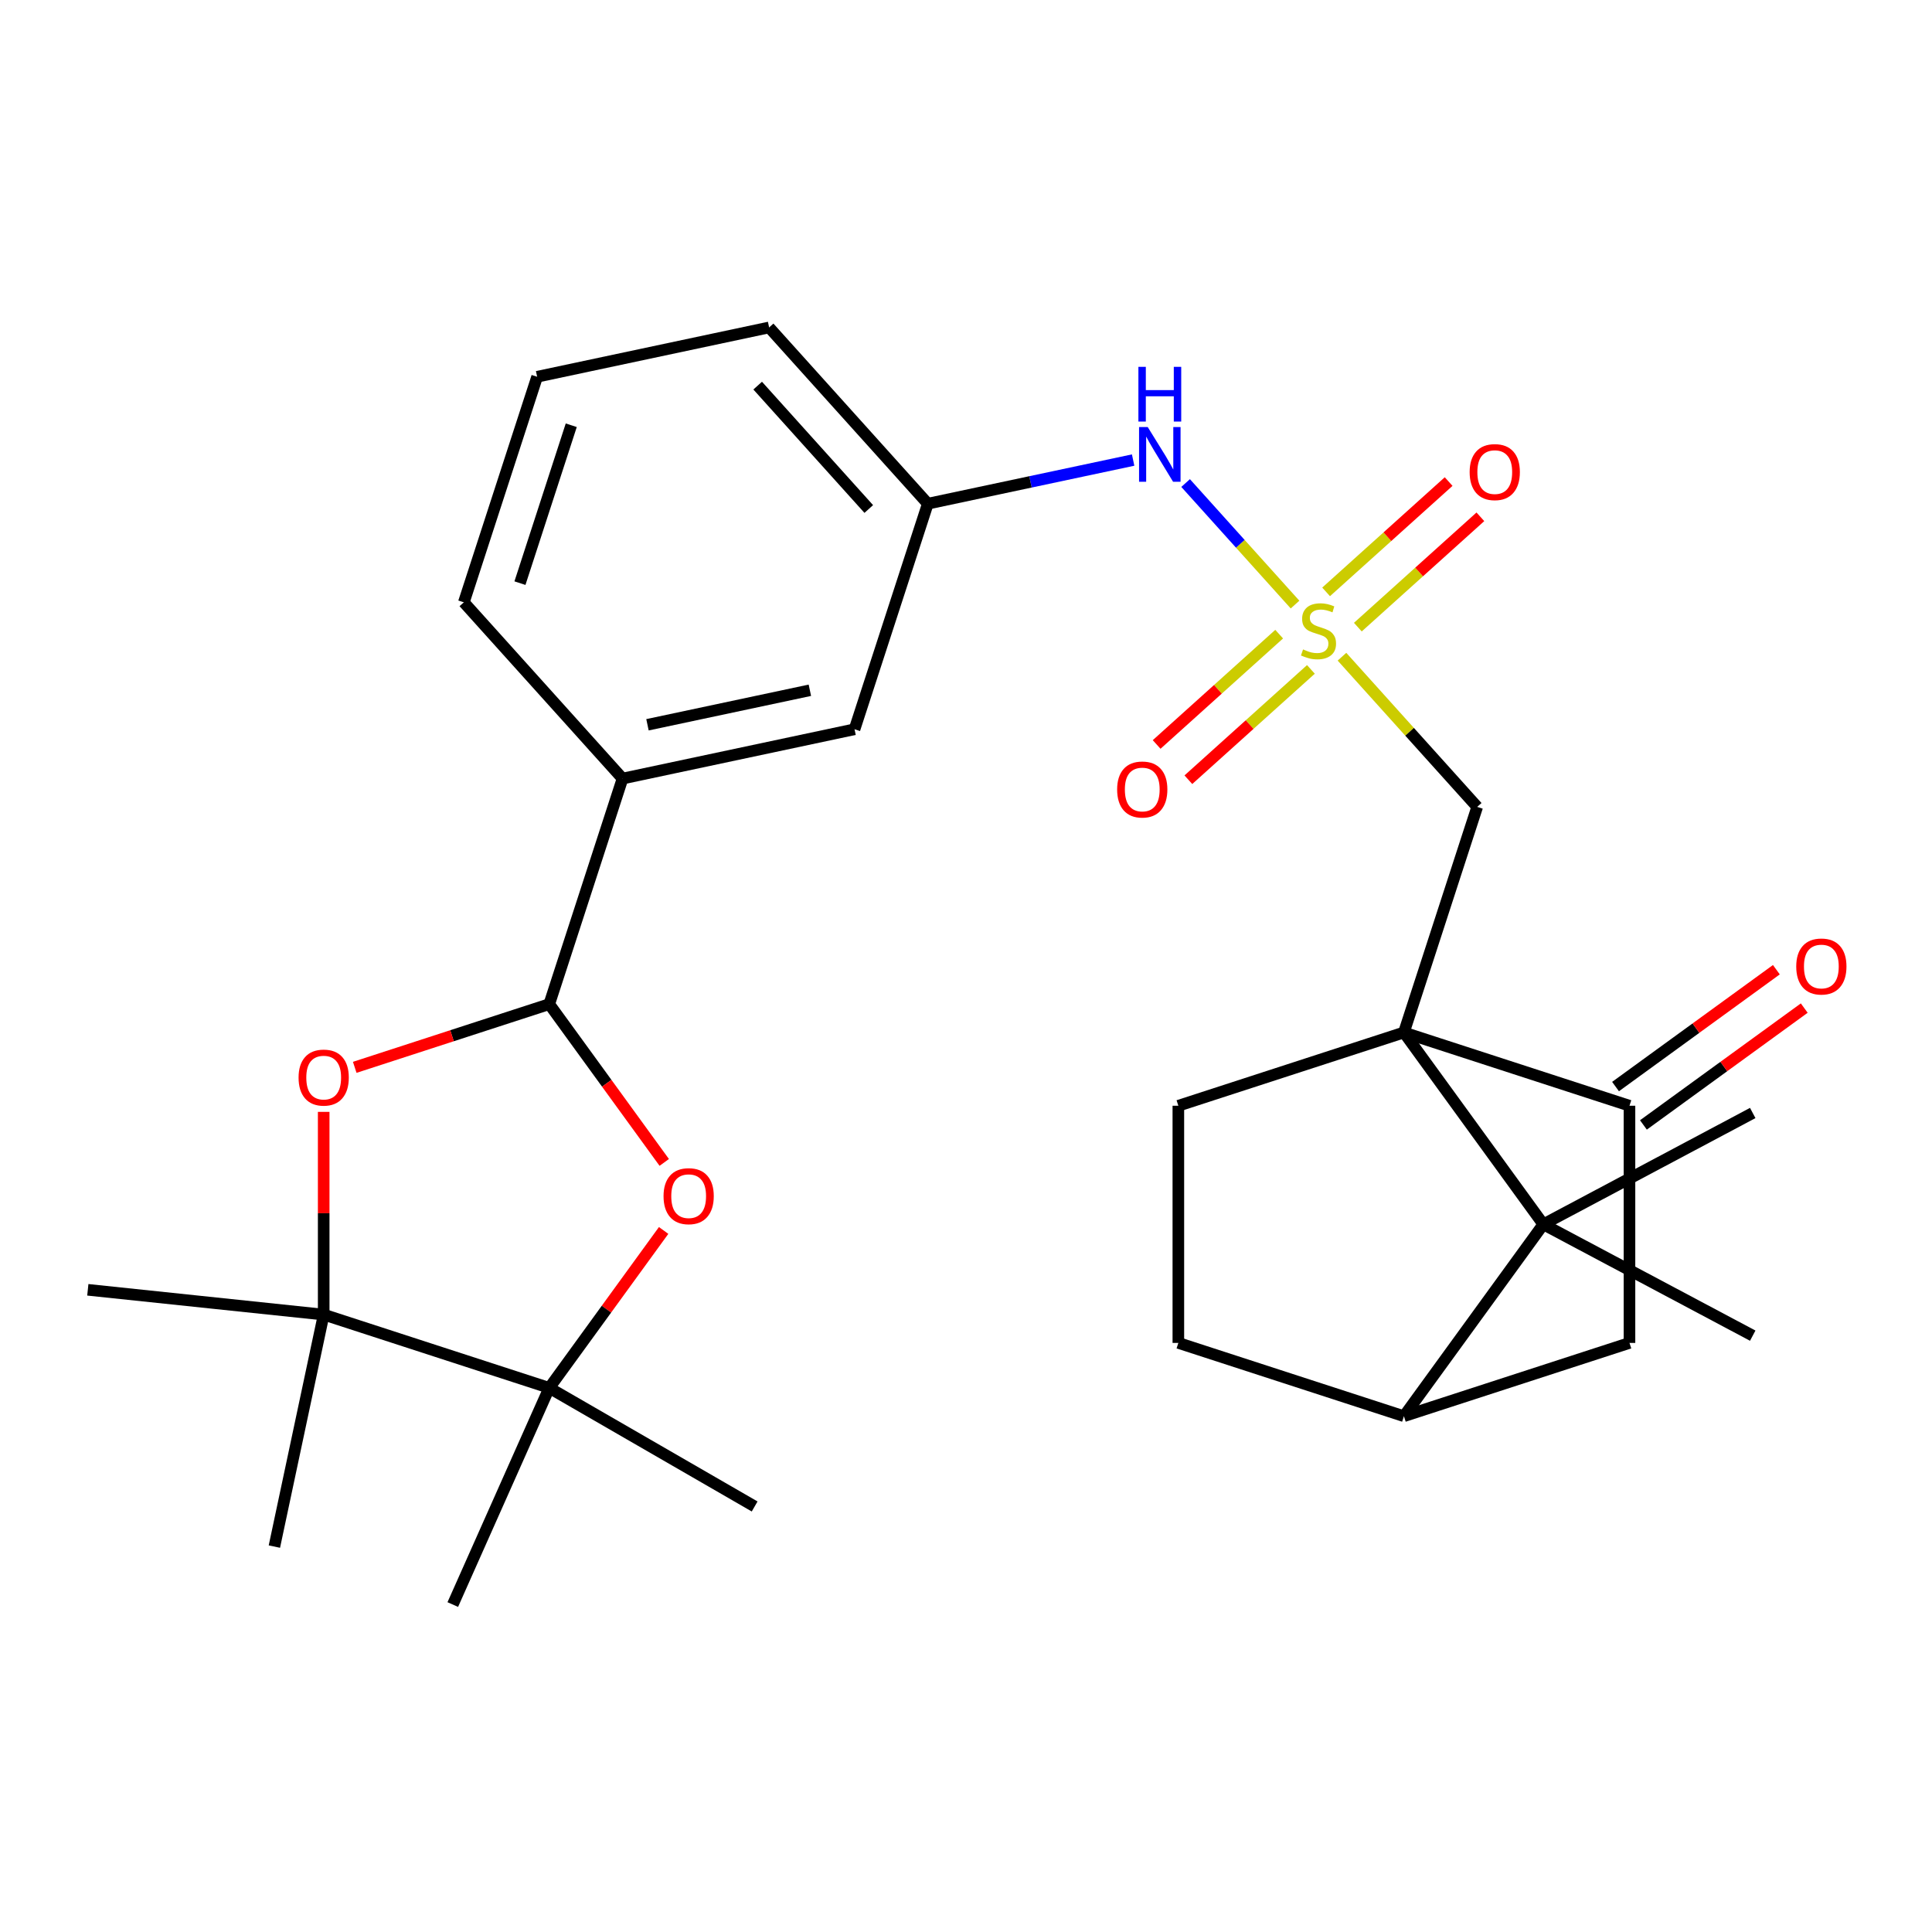 <?xml version='1.0' encoding='iso-8859-1'?>
<svg version='1.1' baseProfile='full'
              xmlns='http://www.w3.org/2000/svg'
                      xmlns:rdkit='http://www.rdkit.org/xml'
                      xmlns:xlink='http://www.w3.org/1999/xlink'
                  xml:space='preserve'
width='1000px' height='1000px' viewBox='0 0 1000 1000'>
<!-- END OF HEADER -->
<rect style='opacity:1.0;fill:#FFFFFF;stroke:none' width='1000' height='1000' x='0' y='0'> </rect>
<path class='bond-1' d='M 726.664,534.398 L 798.82,633.712' style='fill:none;fill-rule:evenodd;stroke:#000000;stroke-width:6px;stroke-linecap:butt;stroke-linejoin:miter;stroke-opacity:1' />
<path class='bond-3' d='M 726.664,534.398 L 843.415,572.332' style='fill:none;fill-rule:evenodd;stroke:#000000;stroke-width:6px;stroke-linecap:butt;stroke-linejoin:miter;stroke-opacity:1' />
<path class='bond-8' d='M 726.664,534.398 L 764.599,417.647' style='fill:none;fill-rule:evenodd;stroke:#000000;stroke-width:6px;stroke-linecap:butt;stroke-linejoin:miter;stroke-opacity:1' />
<path class='bond-10' d='M 726.664,534.398 L 609.913,572.332' style='fill:none;fill-rule:evenodd;stroke:#000000;stroke-width:6px;stroke-linecap:butt;stroke-linejoin:miter;stroke-opacity:1' />
<path class='bond-0' d='M 694.606,339.912 L 729.602,378.779' style='fill:none;fill-rule:evenodd;stroke:#CCCC00;stroke-width:6px;stroke-linecap:butt;stroke-linejoin:miter;stroke-opacity:1' />
<path class='bond-0' d='M 729.602,378.779 L 764.599,417.647' style='fill:none;fill-rule:evenodd;stroke:#000000;stroke-width:6px;stroke-linecap:butt;stroke-linejoin:miter;stroke-opacity:1' />
<path class='bond-11' d='M 670.308,312.926 L 641.989,281.475' style='fill:none;fill-rule:evenodd;stroke:#CCCC00;stroke-width:6px;stroke-linecap:butt;stroke-linejoin:miter;stroke-opacity:1' />
<path class='bond-11' d='M 641.989,281.475 L 613.67,250.023' style='fill:none;fill-rule:evenodd;stroke:#0000FF;stroke-width:6px;stroke-linecap:butt;stroke-linejoin:miter;stroke-opacity:1' />
<path class='bond-14' d='M 702.82,324.603 L 734.529,296.052' style='fill:none;fill-rule:evenodd;stroke:#CCCC00;stroke-width:6px;stroke-linecap:butt;stroke-linejoin:miter;stroke-opacity:1' />
<path class='bond-14' d='M 734.529,296.052 L 766.239,267.5' style='fill:none;fill-rule:evenodd;stroke:#FF0000;stroke-width:6px;stroke-linecap:butt;stroke-linejoin:miter;stroke-opacity:1' />
<path class='bond-14' d='M 686.392,306.357 L 718.101,277.806' style='fill:none;fill-rule:evenodd;stroke:#CCCC00;stroke-width:6px;stroke-linecap:butt;stroke-linejoin:miter;stroke-opacity:1' />
<path class='bond-14' d='M 718.101,277.806 L 749.81,249.255' style='fill:none;fill-rule:evenodd;stroke:#FF0000;stroke-width:6px;stroke-linecap:butt;stroke-linejoin:miter;stroke-opacity:1' />
<path class='bond-15' d='M 662.094,328.235 L 630.384,356.786' style='fill:none;fill-rule:evenodd;stroke:#CCCC00;stroke-width:6px;stroke-linecap:butt;stroke-linejoin:miter;stroke-opacity:1' />
<path class='bond-15' d='M 630.384,356.786 L 598.675,385.337' style='fill:none;fill-rule:evenodd;stroke:#FF0000;stroke-width:6px;stroke-linecap:butt;stroke-linejoin:miter;stroke-opacity:1' />
<path class='bond-15' d='M 678.522,346.481 L 646.813,375.032' style='fill:none;fill-rule:evenodd;stroke:#CCCC00;stroke-width:6px;stroke-linecap:butt;stroke-linejoin:miter;stroke-opacity:1' />
<path class='bond-15' d='M 646.813,375.032 L 615.103,403.583' style='fill:none;fill-rule:evenodd;stroke:#FF0000;stroke-width:6px;stroke-linecap:butt;stroke-linejoin:miter;stroke-opacity:1' />
<path class='bond-9' d='M 798.82,633.712 L 726.664,733.026' style='fill:none;fill-rule:evenodd;stroke:#000000;stroke-width:6px;stroke-linecap:butt;stroke-linejoin:miter;stroke-opacity:1' />
<path class='bond-20' d='M 798.82,633.712 L 907.213,576.086' style='fill:none;fill-rule:evenodd;stroke:#000000;stroke-width:6px;stroke-linecap:butt;stroke-linejoin:miter;stroke-opacity:1' />
<path class='bond-21' d='M 798.82,633.712 L 907.213,691.338' style='fill:none;fill-rule:evenodd;stroke:#000000;stroke-width:6px;stroke-linecap:butt;stroke-linejoin:miter;stroke-opacity:1' />
<path class='bond-2' d='M 284.292,519.739 L 322.227,402.988' style='fill:none;fill-rule:evenodd;stroke:#000000;stroke-width:6px;stroke-linecap:butt;stroke-linejoin:miter;stroke-opacity:1' />
<path class='bond-4' d='M 284.292,519.739 L 314.053,560.702' style='fill:none;fill-rule:evenodd;stroke:#000000;stroke-width:6px;stroke-linecap:butt;stroke-linejoin:miter;stroke-opacity:1' />
<path class='bond-4' d='M 314.053,560.702 L 343.814,601.664' style='fill:none;fill-rule:evenodd;stroke:#FF0000;stroke-width:6px;stroke-linecap:butt;stroke-linejoin:miter;stroke-opacity:1' />
<path class='bond-5' d='M 284.292,519.739 L 233.951,536.096' style='fill:none;fill-rule:evenodd;stroke:#000000;stroke-width:6px;stroke-linecap:butt;stroke-linejoin:miter;stroke-opacity:1' />
<path class='bond-5' d='M 233.951,536.096 L 183.61,552.453' style='fill:none;fill-rule:evenodd;stroke:#FF0000;stroke-width:6px;stroke-linecap:butt;stroke-linejoin:miter;stroke-opacity:1' />
<path class='bond-12' d='M 843.415,572.332 L 843.415,695.092' style='fill:none;fill-rule:evenodd;stroke:#000000;stroke-width:6px;stroke-linecap:butt;stroke-linejoin:miter;stroke-opacity:1' />
<path class='bond-17' d='M 850.631,582.264 L 892.253,552.023' style='fill:none;fill-rule:evenodd;stroke:#000000;stroke-width:6px;stroke-linecap:butt;stroke-linejoin:miter;stroke-opacity:1' />
<path class='bond-17' d='M 892.253,552.023 L 933.876,521.783' style='fill:none;fill-rule:evenodd;stroke:#FF0000;stroke-width:6px;stroke-linecap:butt;stroke-linejoin:miter;stroke-opacity:1' />
<path class='bond-17' d='M 836.199,562.401 L 877.822,532.16' style='fill:none;fill-rule:evenodd;stroke:#000000;stroke-width:6px;stroke-linecap:butt;stroke-linejoin:miter;stroke-opacity:1' />
<path class='bond-17' d='M 877.822,532.16 L 919.445,501.92' style='fill:none;fill-rule:evenodd;stroke:#FF0000;stroke-width:6px;stroke-linecap:butt;stroke-linejoin:miter;stroke-opacity:1' />
<path class='bond-7' d='M 343.495,636.882 L 313.893,677.625' style='fill:none;fill-rule:evenodd;stroke:#FF0000;stroke-width:6px;stroke-linecap:butt;stroke-linejoin:miter;stroke-opacity:1' />
<path class='bond-7' d='M 313.893,677.625 L 284.292,718.368' style='fill:none;fill-rule:evenodd;stroke:#000000;stroke-width:6px;stroke-linecap:butt;stroke-linejoin:miter;stroke-opacity:1' />
<path class='bond-6' d='M 167.541,575.503 L 167.541,627.968' style='fill:none;fill-rule:evenodd;stroke:#FF0000;stroke-width:6px;stroke-linecap:butt;stroke-linejoin:miter;stroke-opacity:1' />
<path class='bond-6' d='M 167.541,627.968 L 167.541,680.433' style='fill:none;fill-rule:evenodd;stroke:#000000;stroke-width:6px;stroke-linecap:butt;stroke-linejoin:miter;stroke-opacity:1' />
<path class='bond-22' d='M 167.541,680.433 L 142.018,800.51' style='fill:none;fill-rule:evenodd;stroke:#000000;stroke-width:6px;stroke-linecap:butt;stroke-linejoin:miter;stroke-opacity:1' />
<path class='bond-23' d='M 167.541,680.433 L 45.455,667.601' style='fill:none;fill-rule:evenodd;stroke:#000000;stroke-width:6px;stroke-linecap:butt;stroke-linejoin:miter;stroke-opacity:1' />
<path class='bond-32' d='M 167.541,680.433 L 284.292,718.368' style='fill:none;fill-rule:evenodd;stroke:#000000;stroke-width:6px;stroke-linecap:butt;stroke-linejoin:miter;stroke-opacity:1' />
<path class='bond-24' d='M 284.292,718.368 L 390.605,779.747' style='fill:none;fill-rule:evenodd;stroke:#000000;stroke-width:6px;stroke-linecap:butt;stroke-linejoin:miter;stroke-opacity:1' />
<path class='bond-25' d='M 284.292,718.368 L 234.362,830.514' style='fill:none;fill-rule:evenodd;stroke:#000000;stroke-width:6px;stroke-linecap:butt;stroke-linejoin:miter;stroke-opacity:1' />
<path class='bond-29' d='M 726.664,733.026 L 609.913,695.092' style='fill:none;fill-rule:evenodd;stroke:#000000;stroke-width:6px;stroke-linecap:butt;stroke-linejoin:miter;stroke-opacity:1' />
<path class='bond-30' d='M 726.664,733.026 L 843.415,695.092' style='fill:none;fill-rule:evenodd;stroke:#000000;stroke-width:6px;stroke-linecap:butt;stroke-linejoin:miter;stroke-opacity:1' />
<path class='bond-16' d='M 609.913,572.332 L 609.913,695.092' style='fill:none;fill-rule:evenodd;stroke:#000000;stroke-width:6px;stroke-linecap:butt;stroke-linejoin:miter;stroke-opacity:1' />
<path class='bond-19' d='M 586.506,238.126 L 533.372,249.42' style='fill:none;fill-rule:evenodd;stroke:#0000FF;stroke-width:6px;stroke-linecap:butt;stroke-linejoin:miter;stroke-opacity:1' />
<path class='bond-19' d='M 533.372,249.42 L 480.238,260.714' style='fill:none;fill-rule:evenodd;stroke:#000000;stroke-width:6px;stroke-linecap:butt;stroke-linejoin:miter;stroke-opacity:1' />
<path class='bond-13' d='M 322.227,402.988 L 442.304,377.465' style='fill:none;fill-rule:evenodd;stroke:#000000;stroke-width:6px;stroke-linecap:butt;stroke-linejoin:miter;stroke-opacity:1' />
<path class='bond-13' d='M 335.134,375.144 L 419.187,357.278' style='fill:none;fill-rule:evenodd;stroke:#000000;stroke-width:6px;stroke-linecap:butt;stroke-linejoin:miter;stroke-opacity:1' />
<path class='bond-31' d='M 322.227,402.988 L 240.085,311.76' style='fill:none;fill-rule:evenodd;stroke:#000000;stroke-width:6px;stroke-linecap:butt;stroke-linejoin:miter;stroke-opacity:1' />
<path class='bond-18' d='M 442.304,377.465 L 480.238,260.714' style='fill:none;fill-rule:evenodd;stroke:#000000;stroke-width:6px;stroke-linecap:butt;stroke-linejoin:miter;stroke-opacity:1' />
<path class='bond-28' d='M 480.238,260.714 L 398.096,169.486' style='fill:none;fill-rule:evenodd;stroke:#000000;stroke-width:6px;stroke-linecap:butt;stroke-linejoin:miter;stroke-opacity:1' />
<path class='bond-28' d='M 449.671,263.458 L 392.172,199.599' style='fill:none;fill-rule:evenodd;stroke:#000000;stroke-width:6px;stroke-linecap:butt;stroke-linejoin:miter;stroke-opacity:1' />
<path class='bond-26' d='M 240.085,311.76 L 278.02,195.009' style='fill:none;fill-rule:evenodd;stroke:#000000;stroke-width:6px;stroke-linecap:butt;stroke-linejoin:miter;stroke-opacity:1' />
<path class='bond-26' d='M 269.125,301.835 L 295.68,220.109' style='fill:none;fill-rule:evenodd;stroke:#000000;stroke-width:6px;stroke-linecap:butt;stroke-linejoin:miter;stroke-opacity:1' />
<path class='bond-27' d='M 278.02,195.009 L 398.096,169.486' style='fill:none;fill-rule:evenodd;stroke:#000000;stroke-width:6px;stroke-linecap:butt;stroke-linejoin:miter;stroke-opacity:1' />
<path  class='atom-1' d='M 674.457 336.139
Q 674.777 336.259, 676.097 336.819
Q 677.417 337.379, 678.857 337.739
Q 680.337 338.059, 681.777 338.059
Q 684.457 338.059, 686.017 336.779
Q 687.577 335.459, 687.577 333.179
Q 687.577 331.619, 686.777 330.659
Q 686.017 329.699, 684.817 329.179
Q 683.617 328.659, 681.617 328.059
Q 679.097 327.299, 677.577 326.579
Q 676.097 325.859, 675.017 324.339
Q 673.977 322.819, 673.977 320.259
Q 673.977 316.699, 676.377 314.499
Q 678.817 312.299, 683.617 312.299
Q 686.897 312.299, 690.617 313.859
L 689.697 316.939
Q 686.297 315.539, 683.737 315.539
Q 680.977 315.539, 679.457 316.699
Q 677.937 317.819, 677.977 319.779
Q 677.977 321.299, 678.737 322.219
Q 679.537 323.139, 680.657 323.659
Q 681.817 324.179, 683.737 324.779
Q 686.297 325.579, 687.817 326.379
Q 689.337 327.179, 690.417 328.819
Q 691.537 330.419, 691.537 333.179
Q 691.537 337.099, 688.897 339.219
Q 686.297 341.299, 681.937 341.299
Q 679.417 341.299, 677.497 340.739
Q 675.617 340.219, 673.377 339.299
L 674.457 336.139
' fill='#CCCC00'/>
<path  class='atom-5' d='M 343.448 619.133
Q 343.448 612.333, 346.808 608.533
Q 350.168 604.733, 356.448 604.733
Q 362.728 604.733, 366.088 608.533
Q 369.448 612.333, 369.448 619.133
Q 369.448 626.013, 366.048 629.933
Q 362.648 633.813, 356.448 633.813
Q 350.208 633.813, 346.808 629.933
Q 343.448 626.053, 343.448 619.133
M 356.448 630.613
Q 360.768 630.613, 363.088 627.733
Q 365.448 624.813, 365.448 619.133
Q 365.448 613.573, 363.088 610.773
Q 360.768 607.933, 356.448 607.933
Q 352.128 607.933, 349.768 610.733
Q 347.448 613.533, 347.448 619.133
Q 347.448 624.853, 349.768 627.733
Q 352.128 630.613, 356.448 630.613
' fill='#FF0000'/>
<path  class='atom-6' d='M 154.541 557.754
Q 154.541 550.954, 157.901 547.154
Q 161.261 543.354, 167.541 543.354
Q 173.821 543.354, 177.181 547.154
Q 180.541 550.954, 180.541 557.754
Q 180.541 564.634, 177.141 568.554
Q 173.741 572.434, 167.541 572.434
Q 161.301 572.434, 157.901 568.554
Q 154.541 564.674, 154.541 557.754
M 167.541 569.234
Q 171.861 569.234, 174.181 566.354
Q 176.541 563.434, 176.541 557.754
Q 176.541 552.194, 174.181 549.394
Q 171.861 546.554, 167.541 546.554
Q 163.221 546.554, 160.861 549.354
Q 158.541 552.154, 158.541 557.754
Q 158.541 563.474, 160.861 566.354
Q 163.221 569.234, 167.541 569.234
' fill='#FF0000'/>
<path  class='atom-12' d='M 594.055 221.031
L 603.335 236.031
Q 604.255 237.511, 605.735 240.191
Q 607.215 242.871, 607.295 243.031
L 607.295 221.031
L 611.055 221.031
L 611.055 249.351
L 607.175 249.351
L 597.215 232.951
Q 596.055 231.031, 594.815 228.831
Q 593.615 226.631, 593.255 225.951
L 593.255 249.351
L 589.575 249.351
L 589.575 221.031
L 594.055 221.031
' fill='#0000FF'/>
<path  class='atom-12' d='M 589.235 189.879
L 593.075 189.879
L 593.075 201.919
L 607.555 201.919
L 607.555 189.879
L 611.395 189.879
L 611.395 218.199
L 607.555 218.199
L 607.555 205.119
L 593.075 205.119
L 593.075 218.199
L 589.235 218.199
L 589.235 189.879
' fill='#0000FF'/>
<path  class='atom-15' d='M 760.685 244.357
Q 760.685 237.557, 764.045 233.757
Q 767.405 229.957, 773.685 229.957
Q 779.965 229.957, 783.325 233.757
Q 786.685 237.557, 786.685 244.357
Q 786.685 251.237, 783.285 255.157
Q 779.885 259.037, 773.685 259.037
Q 767.445 259.037, 764.045 255.157
Q 760.685 251.277, 760.685 244.357
M 773.685 255.837
Q 778.005 255.837, 780.325 252.957
Q 782.685 250.037, 782.685 244.357
Q 782.685 238.797, 780.325 235.997
Q 778.005 233.157, 773.685 233.157
Q 769.365 233.157, 767.005 235.957
Q 764.685 238.757, 764.685 244.357
Q 764.685 250.077, 767.005 252.957
Q 769.365 255.837, 773.685 255.837
' fill='#FF0000'/>
<path  class='atom-16' d='M 578.229 408.641
Q 578.229 401.841, 581.589 398.041
Q 584.949 394.241, 591.229 394.241
Q 597.509 394.241, 600.869 398.041
Q 604.229 401.841, 604.229 408.641
Q 604.229 415.521, 600.829 419.441
Q 597.429 423.321, 591.229 423.321
Q 584.989 423.321, 581.589 419.441
Q 578.229 415.561, 578.229 408.641
M 591.229 420.121
Q 595.549 420.121, 597.869 417.241
Q 600.229 414.321, 600.229 408.641
Q 600.229 403.081, 597.869 400.281
Q 595.549 397.441, 591.229 397.441
Q 586.909 397.441, 584.549 400.241
Q 582.229 403.041, 582.229 408.641
Q 582.229 414.361, 584.549 417.241
Q 586.909 420.121, 591.229 420.121
' fill='#FF0000'/>
<path  class='atom-18' d='M 929.729 500.256
Q 929.729 493.456, 933.089 489.656
Q 936.449 485.856, 942.729 485.856
Q 949.009 485.856, 952.369 489.656
Q 955.729 493.456, 955.729 500.256
Q 955.729 507.136, 952.329 511.056
Q 948.929 514.936, 942.729 514.936
Q 936.489 514.936, 933.089 511.056
Q 929.729 507.176, 929.729 500.256
M 942.729 511.736
Q 947.049 511.736, 949.369 508.856
Q 951.729 505.936, 951.729 500.256
Q 951.729 494.696, 949.369 491.896
Q 947.049 489.056, 942.729 489.056
Q 938.409 489.056, 936.049 491.856
Q 933.729 494.656, 933.729 500.256
Q 933.729 505.976, 936.049 508.856
Q 938.409 511.736, 942.729 511.736
' fill='#FF0000'/>
</svg>
